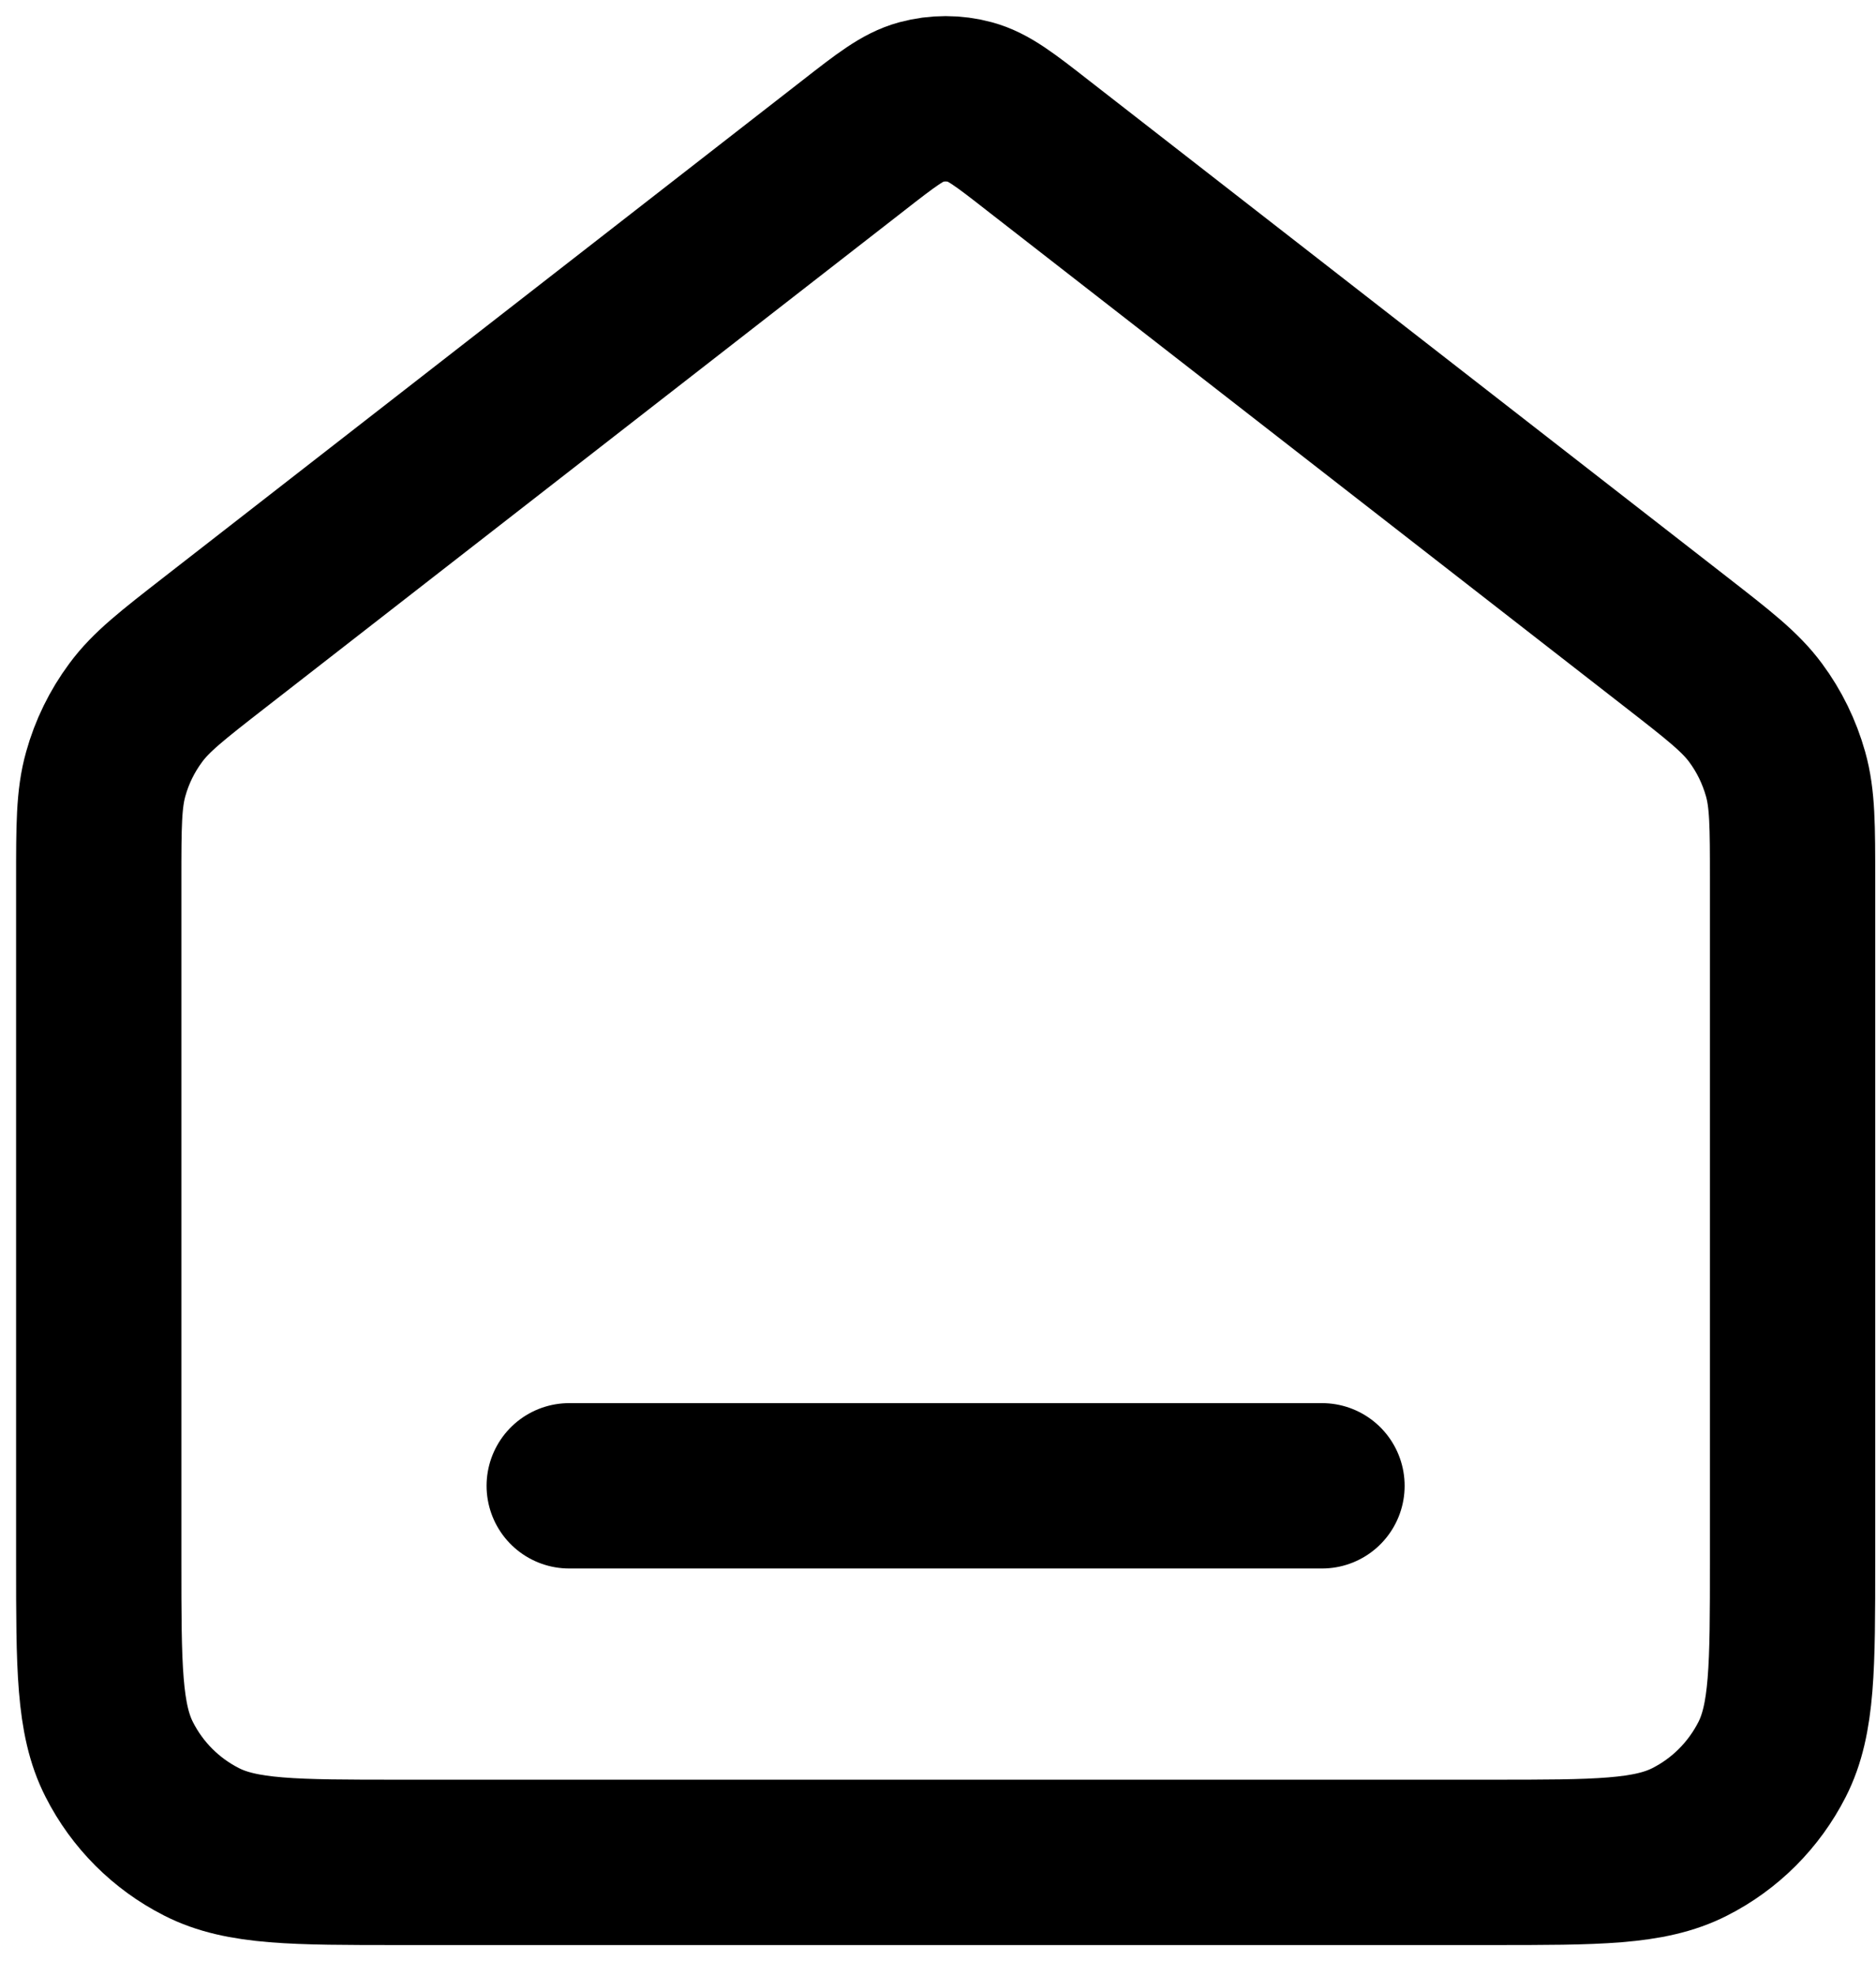<svg width="19" height="20" viewBox="0 0 19 20" fill="none" xmlns="http://www.w3.org/2000/svg">
<path d="M5.765 15.041H13.389M8.641 1.474L2.177 6.501C1.745 6.837 1.529 7.005 1.374 7.216C1.236 7.402 1.133 7.612 1.071 7.835C1 8.087 1 8.361 1 8.908V15.804C1 16.871 1 17.405 1.208 17.812C1.39 18.171 1.682 18.463 2.041 18.645C2.448 18.853 2.982 18.853 4.05 18.853H15.105C16.172 18.853 16.706 18.853 17.114 18.645C17.473 18.463 17.764 18.171 17.947 17.812C18.155 17.405 18.155 16.871 18.155 15.804V8.908C18.155 8.361 18.155 8.087 18.084 7.835C18.021 7.612 17.919 7.402 17.781 7.216C17.625 7.005 17.409 6.837 16.977 6.501L10.513 1.474C10.179 1.213 10.011 1.083 9.826 1.033C9.663 0.989 9.491 0.989 9.328 1.033C9.143 1.083 8.976 1.213 8.641 1.474Z" stroke="black" stroke-width="1.674" stroke-linecap="round" stroke-linejoin="round"/>
</svg>

